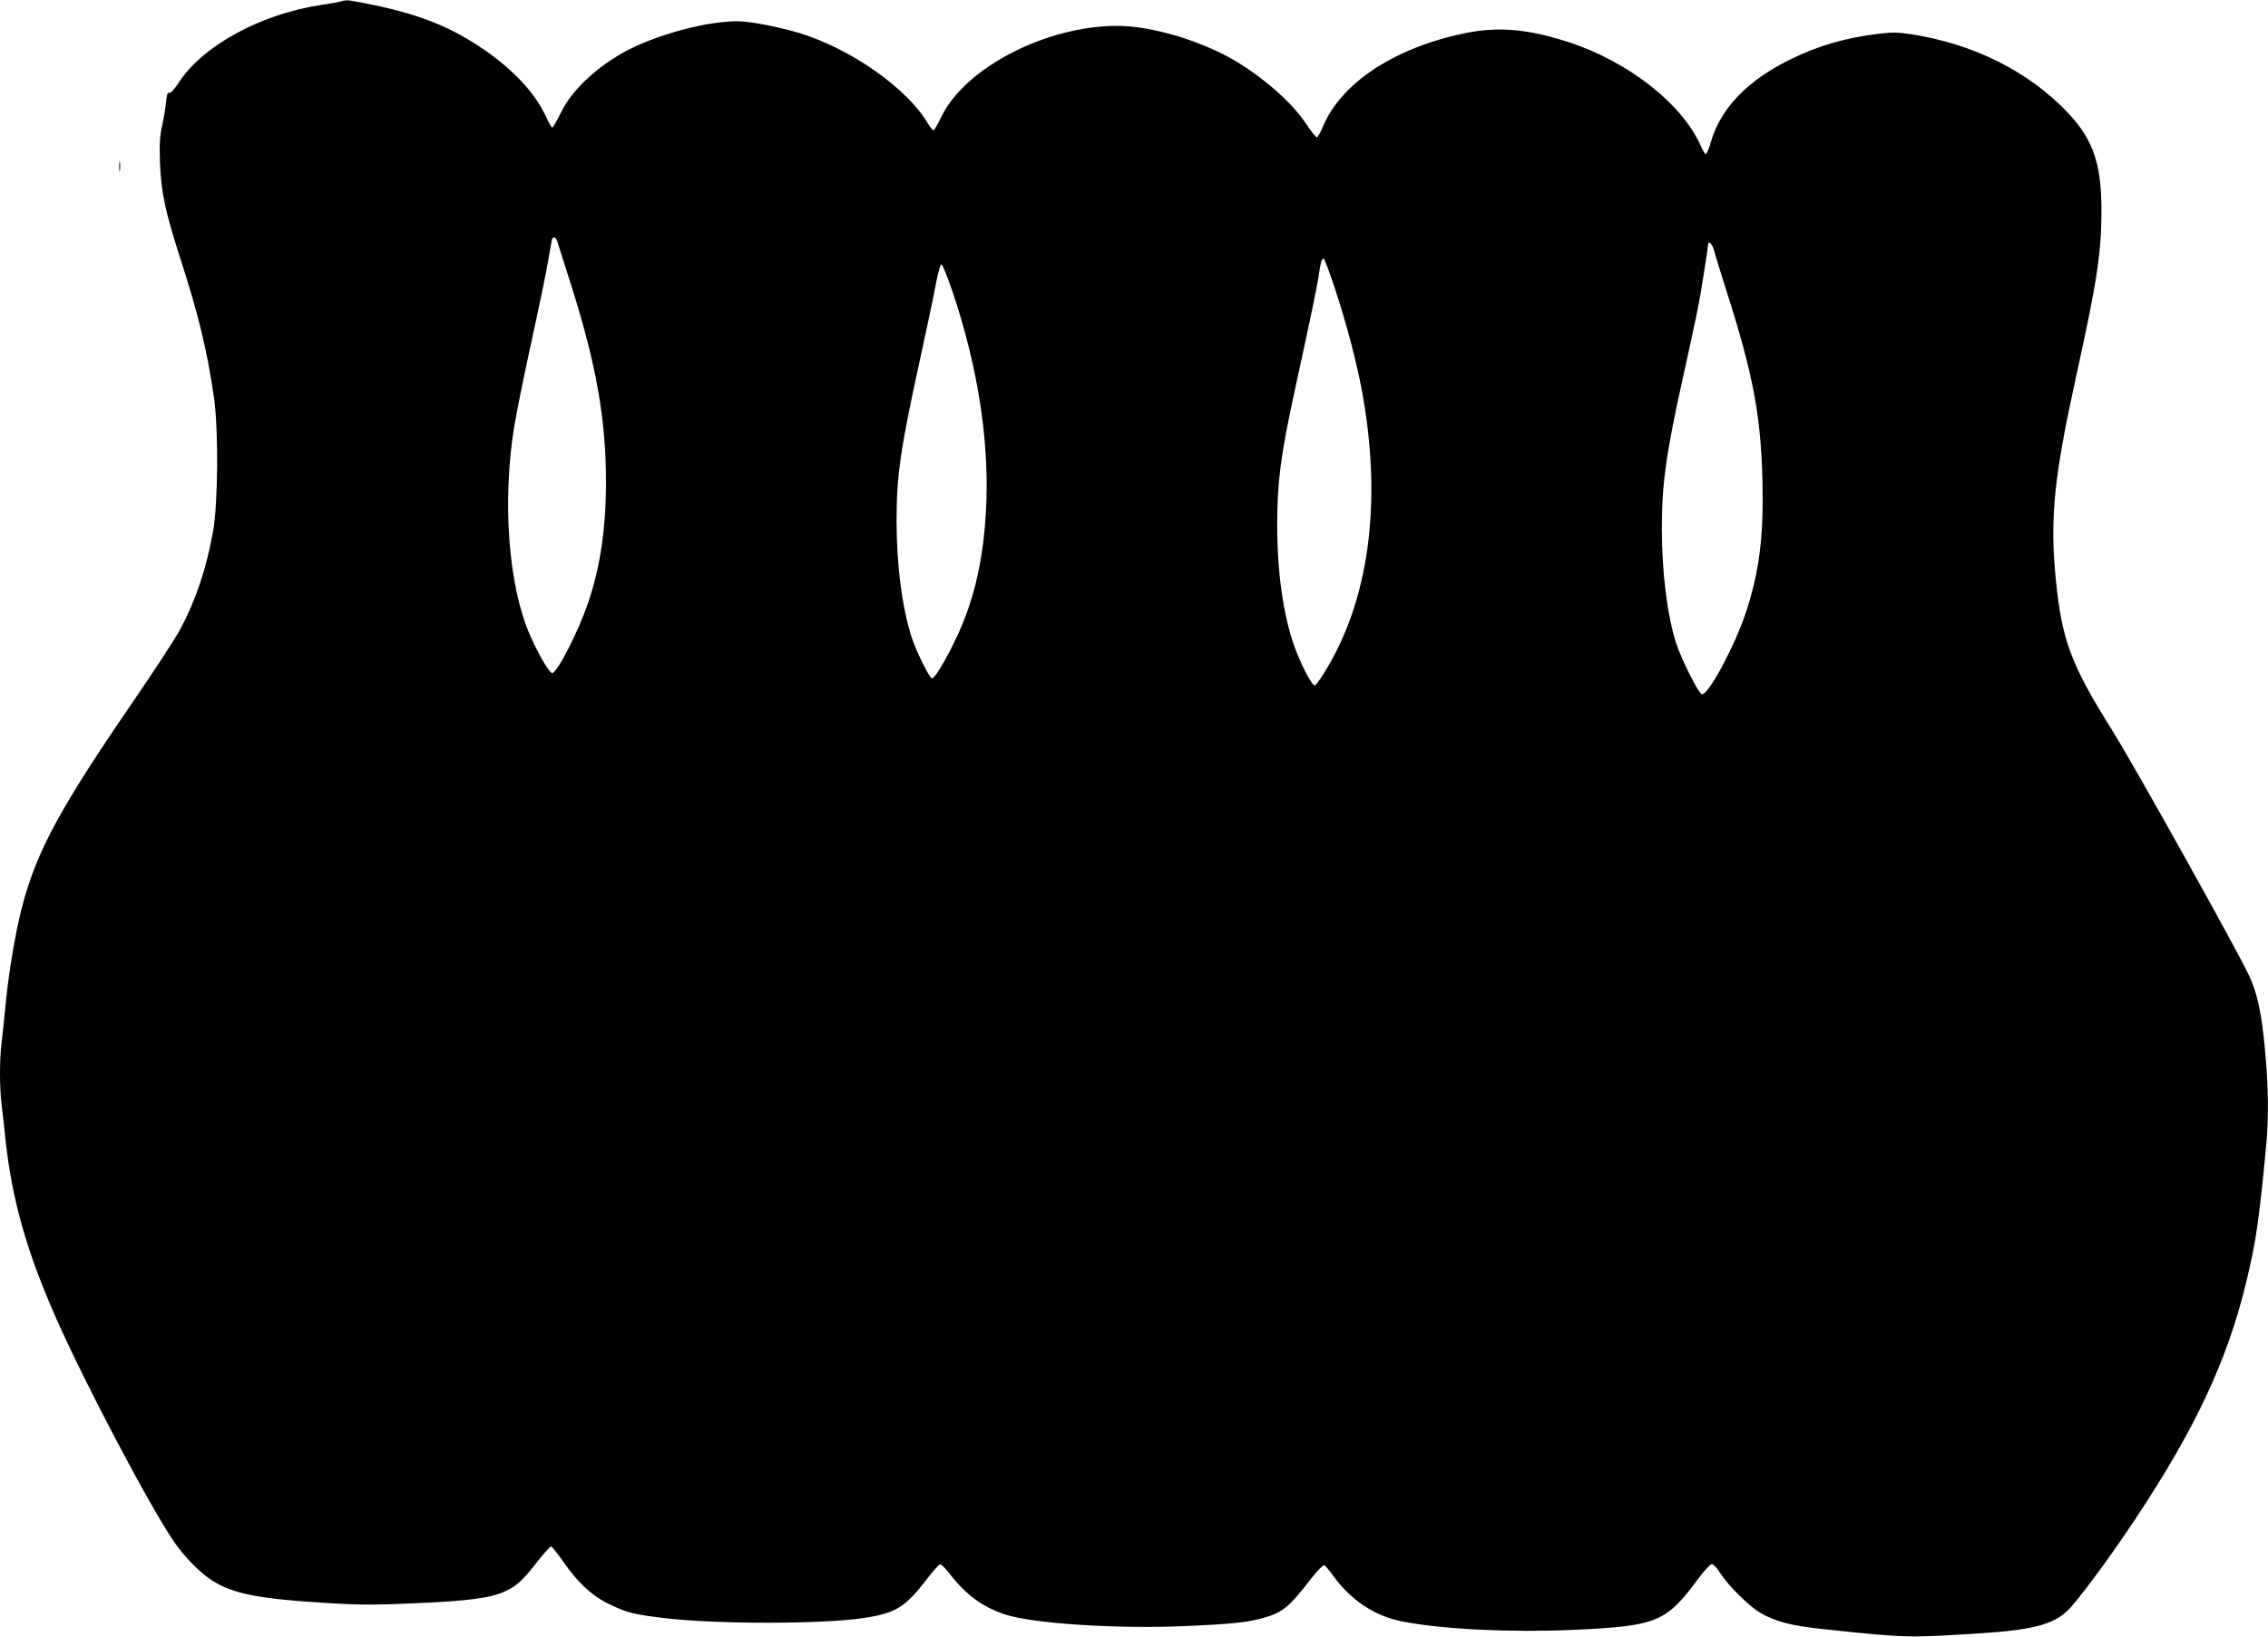 <?xml version="1.0" standalone="no"?>
<!DOCTYPE svg PUBLIC "-//W3C//DTD SVG 20010904//EN"
 "http://www.w3.org/TR/2001/REC-SVG-20010904/DTD/svg10.dtd">
<svg version="1.0" xmlns="http://www.w3.org/2000/svg"
 width="1280pt" height="924pt" viewBox="0 0 1280 924"
 preserveAspectRatio="xMidYMid meet">
<g transform="translate(0,924) scale(0.1,-0.1)"
fill="#000000" stroke="none">
<path d="M1915 9230 c-16 -4 -66 -13 -110 -19 -336 -52 -663 -231 -796 -437
-24 -37 -46 -61 -54 -58 -9 4 -14 -11 -18 -53 -3 -32 -13 -92 -22 -133 -13
-59 -16 -104 -12 -210 7 -169 29 -271 112 -531 105 -325 153 -521 192 -789 27
-187 24 -599 -5 -763 -38 -209 -98 -388 -185 -550 -25 -47 -142 -227 -260
-399 -516 -753 -613 -961 -696 -1488 -11 -69 -25 -179 -31 -245 -6 -66 -15
-156 -21 -199 -12 -101 -12 -251 0 -352 6 -43 15 -128 21 -189 36 -342 120
-640 286 -1015 162 -368 524 -1054 664 -1261 59 -86 144 -173 213 -219 120
-78 264 -107 674 -131 157 -10 261 -10 477 0 302 13 422 29 506 67 66 30 101
62 186 172 36 45 69 82 74 82 4 0 34 -37 66 -82 86 -125 168 -200 266 -246 98
-47 138 -57 318 -78 293 -34 881 -33 1111 1 183 27 238 61 359 219 36 47 70
85 76 85 6 1 31 -24 54 -54 91 -118 185 -187 311 -229 158 -52 634 -83 1018
-66 257 11 353 21 441 46 111 32 143 59 269 221 35 45 68 79 75 77 6 -3 29
-30 51 -61 99 -137 234 -227 390 -257 227 -45 621 -63 973 -47 465 22 515 43
697 289 33 45 67 81 76 82 9 0 31 -24 49 -53 44 -69 163 -186 223 -221 89 -52
177 -75 375 -95 453 -48 463 -48 877 -21 311 20 425 55 508 153 86 100 241
314 362 497 335 505 515 891 620 1323 57 234 74 351 115 782 14 155 13 326 -6
527 -19 217 -44 331 -92 433 -82 171 -651 1190 -770 1380 -239 381 -288 516
-322 880 -30 328 -6 560 115 1110 121 549 145 708 145 948 0 264 -47 399 -190
551 -219 231 -527 386 -874 441 -81 13 -116 14 -188 5 -192 -23 -341 -66 -503
-145 -242 -119 -391 -273 -448 -462 -11 -40 -25 -73 -30 -73 -4 0 -18 21 -29
48 -104 235 -406 473 -742 583 -232 76 -402 91 -596 50 -395 -83 -695 -283
-795 -529 -13 -31 -28 -57 -33 -57 -6 0 -33 34 -60 75 -87 134 -290 304 -471
395 -193 96 -426 159 -596 159 -399 0 -854 -234 -990 -509 -20 -41 -40 -77
-45 -80 -4 -3 -19 14 -33 38 -117 199 -437 423 -727 511 -122 36 -278 66 -350
66 -167 0 -434 -70 -611 -160 -173 -89 -322 -227 -384 -357 -22 -46 -44 -83
-48 -83 -4 0 -19 25 -33 56 -71 161 -241 327 -469 457 -152 87 -328 146 -567
191 -95 18 -91 17 -133 6z m1230 -1352 c4 -13 38 -122 77 -243 143 -451 198
-761 198 -1115 0 -263 -32 -481 -101 -683 -55 -163 -175 -397 -203 -397 -16 0
-87 123 -131 229 -116 275 -150 741 -84 1156 11 72 56 292 99 490 44 198 86
405 95 460 9 55 18 106 20 113 7 19 23 14 30 -10z m6528 -49 c4 -19 39 -132
77 -251 144 -452 189 -692 197 -1059 7 -311 -18 -507 -94 -738 -61 -184 -209
-461 -247 -461 -17 0 -115 194 -145 285 -51 156 -82 404 -82 650 0 251 23 418
115 835 85 383 97 445 121 600 14 85 25 161 25 168 0 27 24 5 33 -29z m-2138
-221 c67 -203 125 -427 154 -588 113 -628 36 -1180 -221 -1587 -22 -35 -44
-63 -48 -63 -14 0 -62 87 -102 187 -70 174 -110 435 -110 718 0 245 20 394 98
755 84 385 122 565 134 640 14 93 19 110 30 110 5 0 34 -78 65 -172z m-2158
-18 c137 -408 202 -810 190 -1175 -9 -269 -51 -490 -132 -690 -55 -136 -154
-315 -175 -315 -14 0 -94 163 -118 242 -52 167 -82 403 -82 648 0 256 22 407
130 900 38 173 79 368 91 433 14 72 26 116 33 114 6 -1 34 -73 63 -157z"/>
<path d="M673 8300 c0 -25 2 -35 4 -22 2 12 2 32 0 45 -2 12 -4 2 -4 -23z"/>
</g>
</svg>
